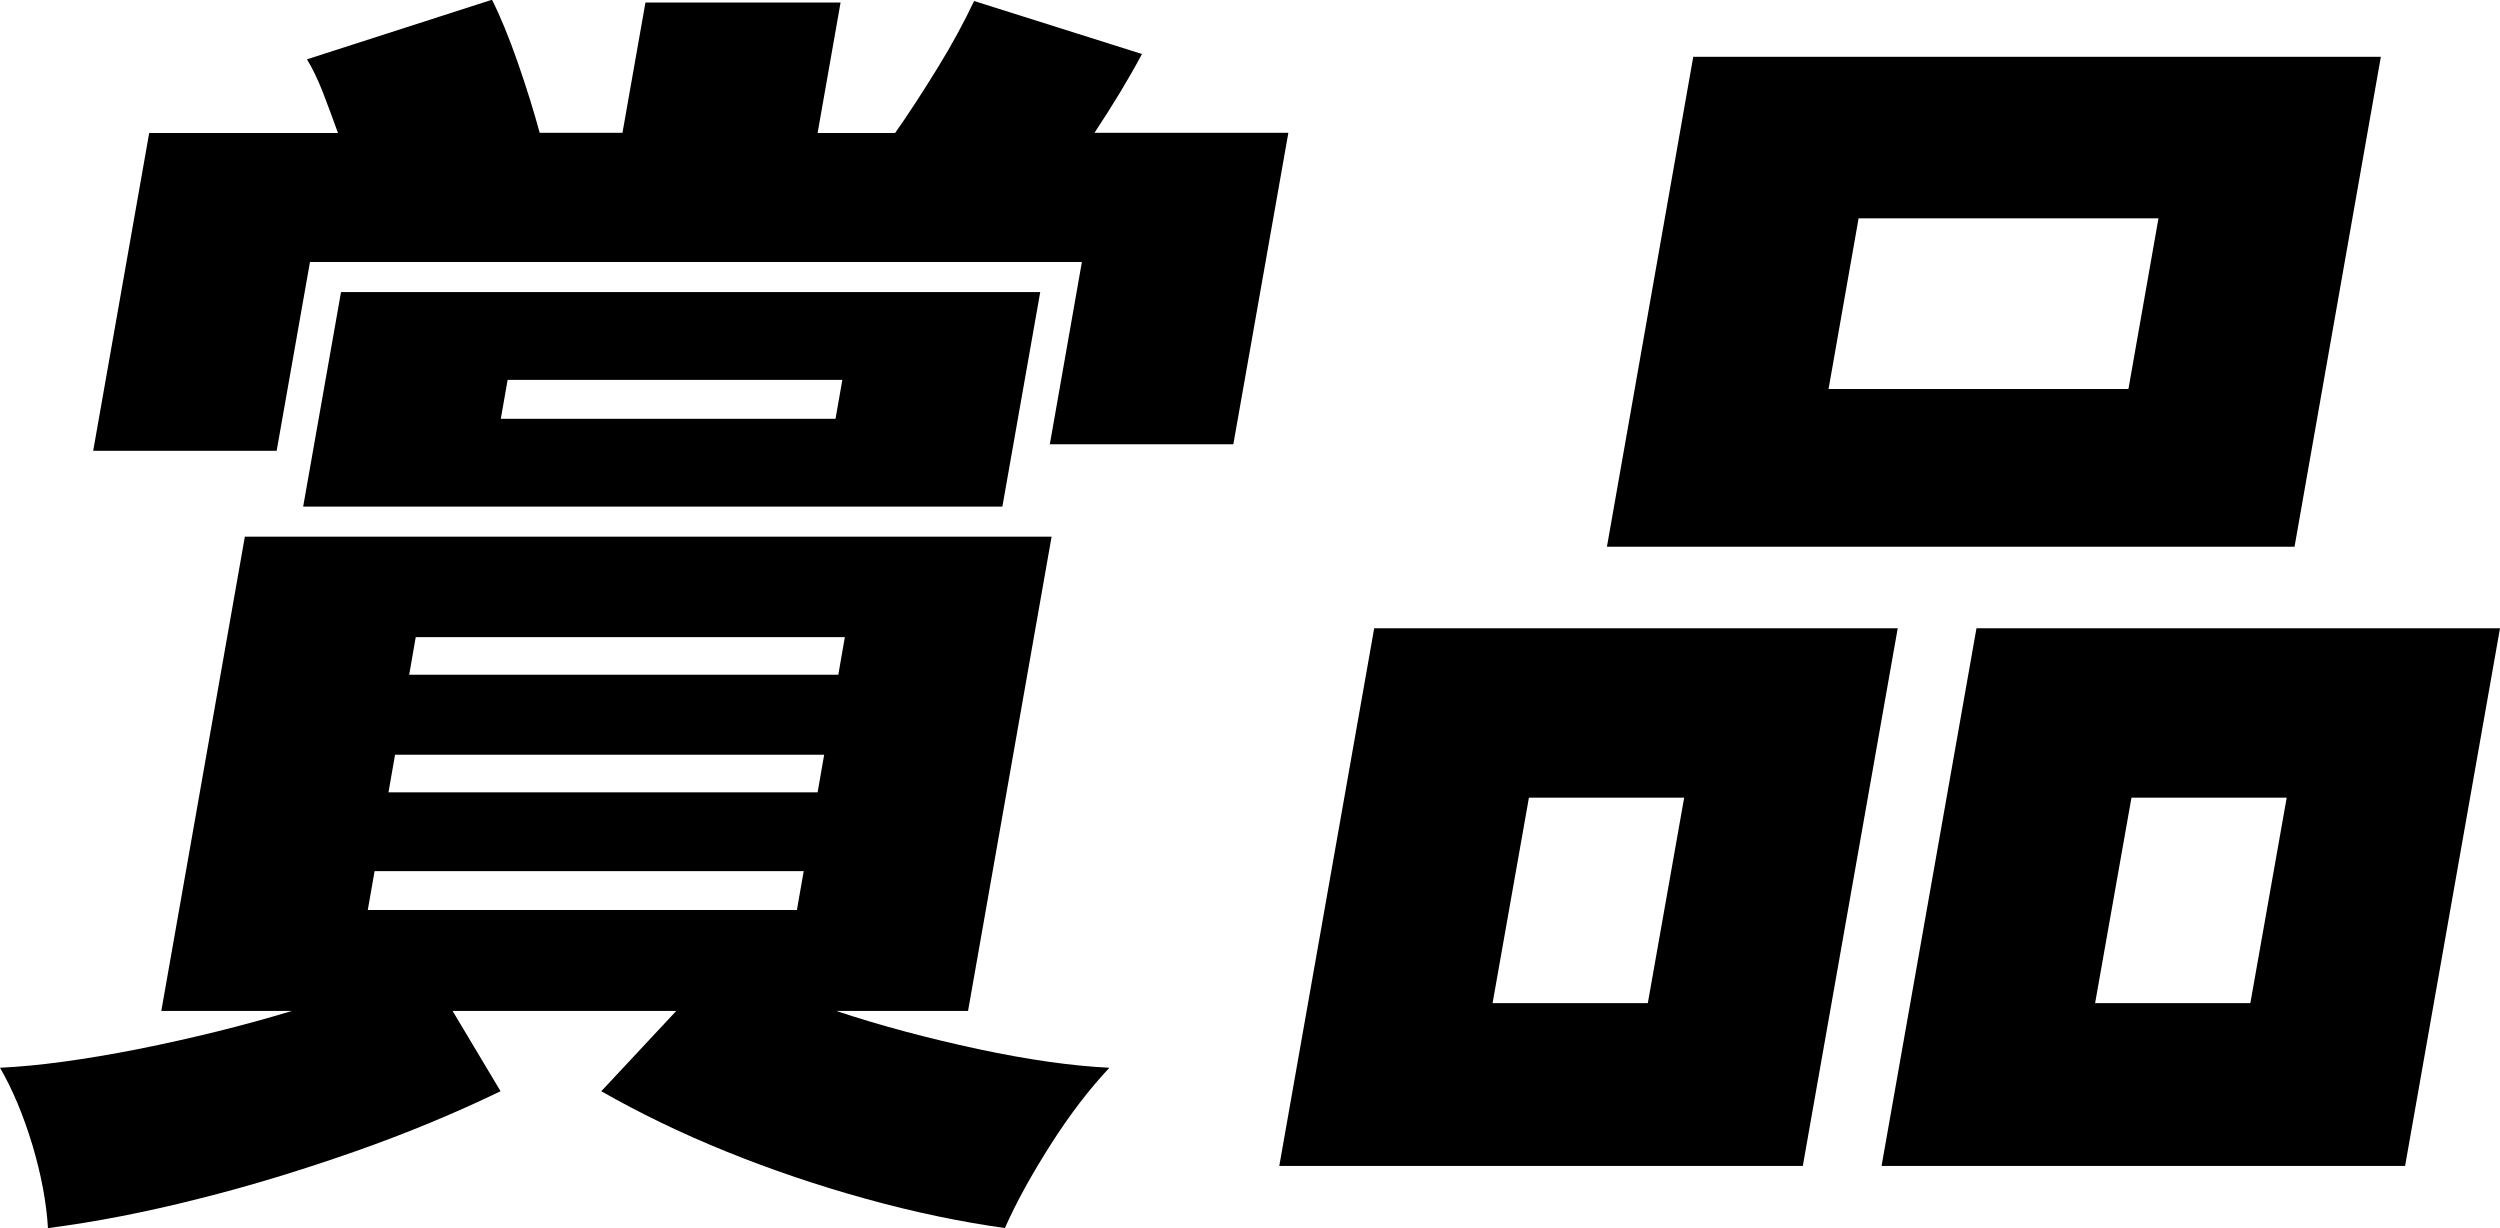 <?xml version="1.0" encoding="UTF-8"?>
<svg id="_レイヤー_2" data-name="レイヤー 2" xmlns="http://www.w3.org/2000/svg" viewBox="0 0 99.04 48.65">
  <g id="design">
    <g>
      <path d="M1.9,48.65c-.06-1.02-.27-2.13-.62-3.3-.36-1.18-.78-2.19-1.28-3.05,1.51-.07,3.34-.32,5.48-.74,2.14-.43,4.17-.93,6.08-1.51h-5.17l3.31-18.79h31.96l-3.31,18.79h-5.22c1.74.58,3.62,1.08,5.62,1.51,2.01.43,3.74.67,5.2.74-.8.85-1.58,1.87-2.33,3.05-.75,1.18-1.36,2.28-1.81,3.3-1.73-.24-3.56-.62-5.48-1.15-1.92-.53-3.78-1.16-5.58-1.89-1.8-.73-3.44-1.53-4.93-2.38l2.97-3.18h-8.86l1.9,3.18c-1.76.85-3.67,1.65-5.75,2.38-2.08.73-4.16,1.37-6.25,1.89-2.09.53-4.06.91-5.91,1.15ZM3.69,17.87l2.22-12.6h7.48c-.21-.58-.41-1.13-.61-1.64-.2-.51-.41-.94-.62-1.28l7.33-2.36c.33.65.67,1.48,1.02,2.48.35,1.01.64,1.94.87,2.79h3.28L25.57.1h7.73l-.91,5.17h3.07c.55-.78,1.11-1.65,1.69-2.59.58-.94,1.05-1.82,1.44-2.64l6.65,2.1c-.51.96-1.14,2-1.88,3.12h7.68l-2.18,12.34h-7.27l1.27-7.22H12.28l-1.32,7.48H3.69ZM12.01,20.07l1.5-8.5h27.7l-1.5,8.5H12.01ZM14.57,36.05h17l.27-1.54H14.84l-.27,1.54ZM15.39,31.39h17l.26-1.49H15.65l-.26,1.49ZM16.21,26.73h17l.26-1.49h-17l-.26,1.49ZM19.84,16.59h13.26l.27-1.54h-13.26l-.27,1.54Z"/>
      <path d="M50.68,46.19l3.76-21.3h20.74l-3.76,21.3h-20.74ZM59.14,39.74h6.14l1.44-8.14h-6.15l-1.44,8.14ZM63.66,21.66l3.42-19.41h27.24l-3.42,19.41h-27.24ZM72.44,15.41h11.88l1.19-6.76h-11.88l-1.19,6.76ZM74.54,46.19l3.76-21.3h20.74l-3.76,21.3h-20.74ZM83,39.74h6.15l1.44-8.14h-6.15l-1.44,8.14Z"/>
    </g>
  </g>
</svg>